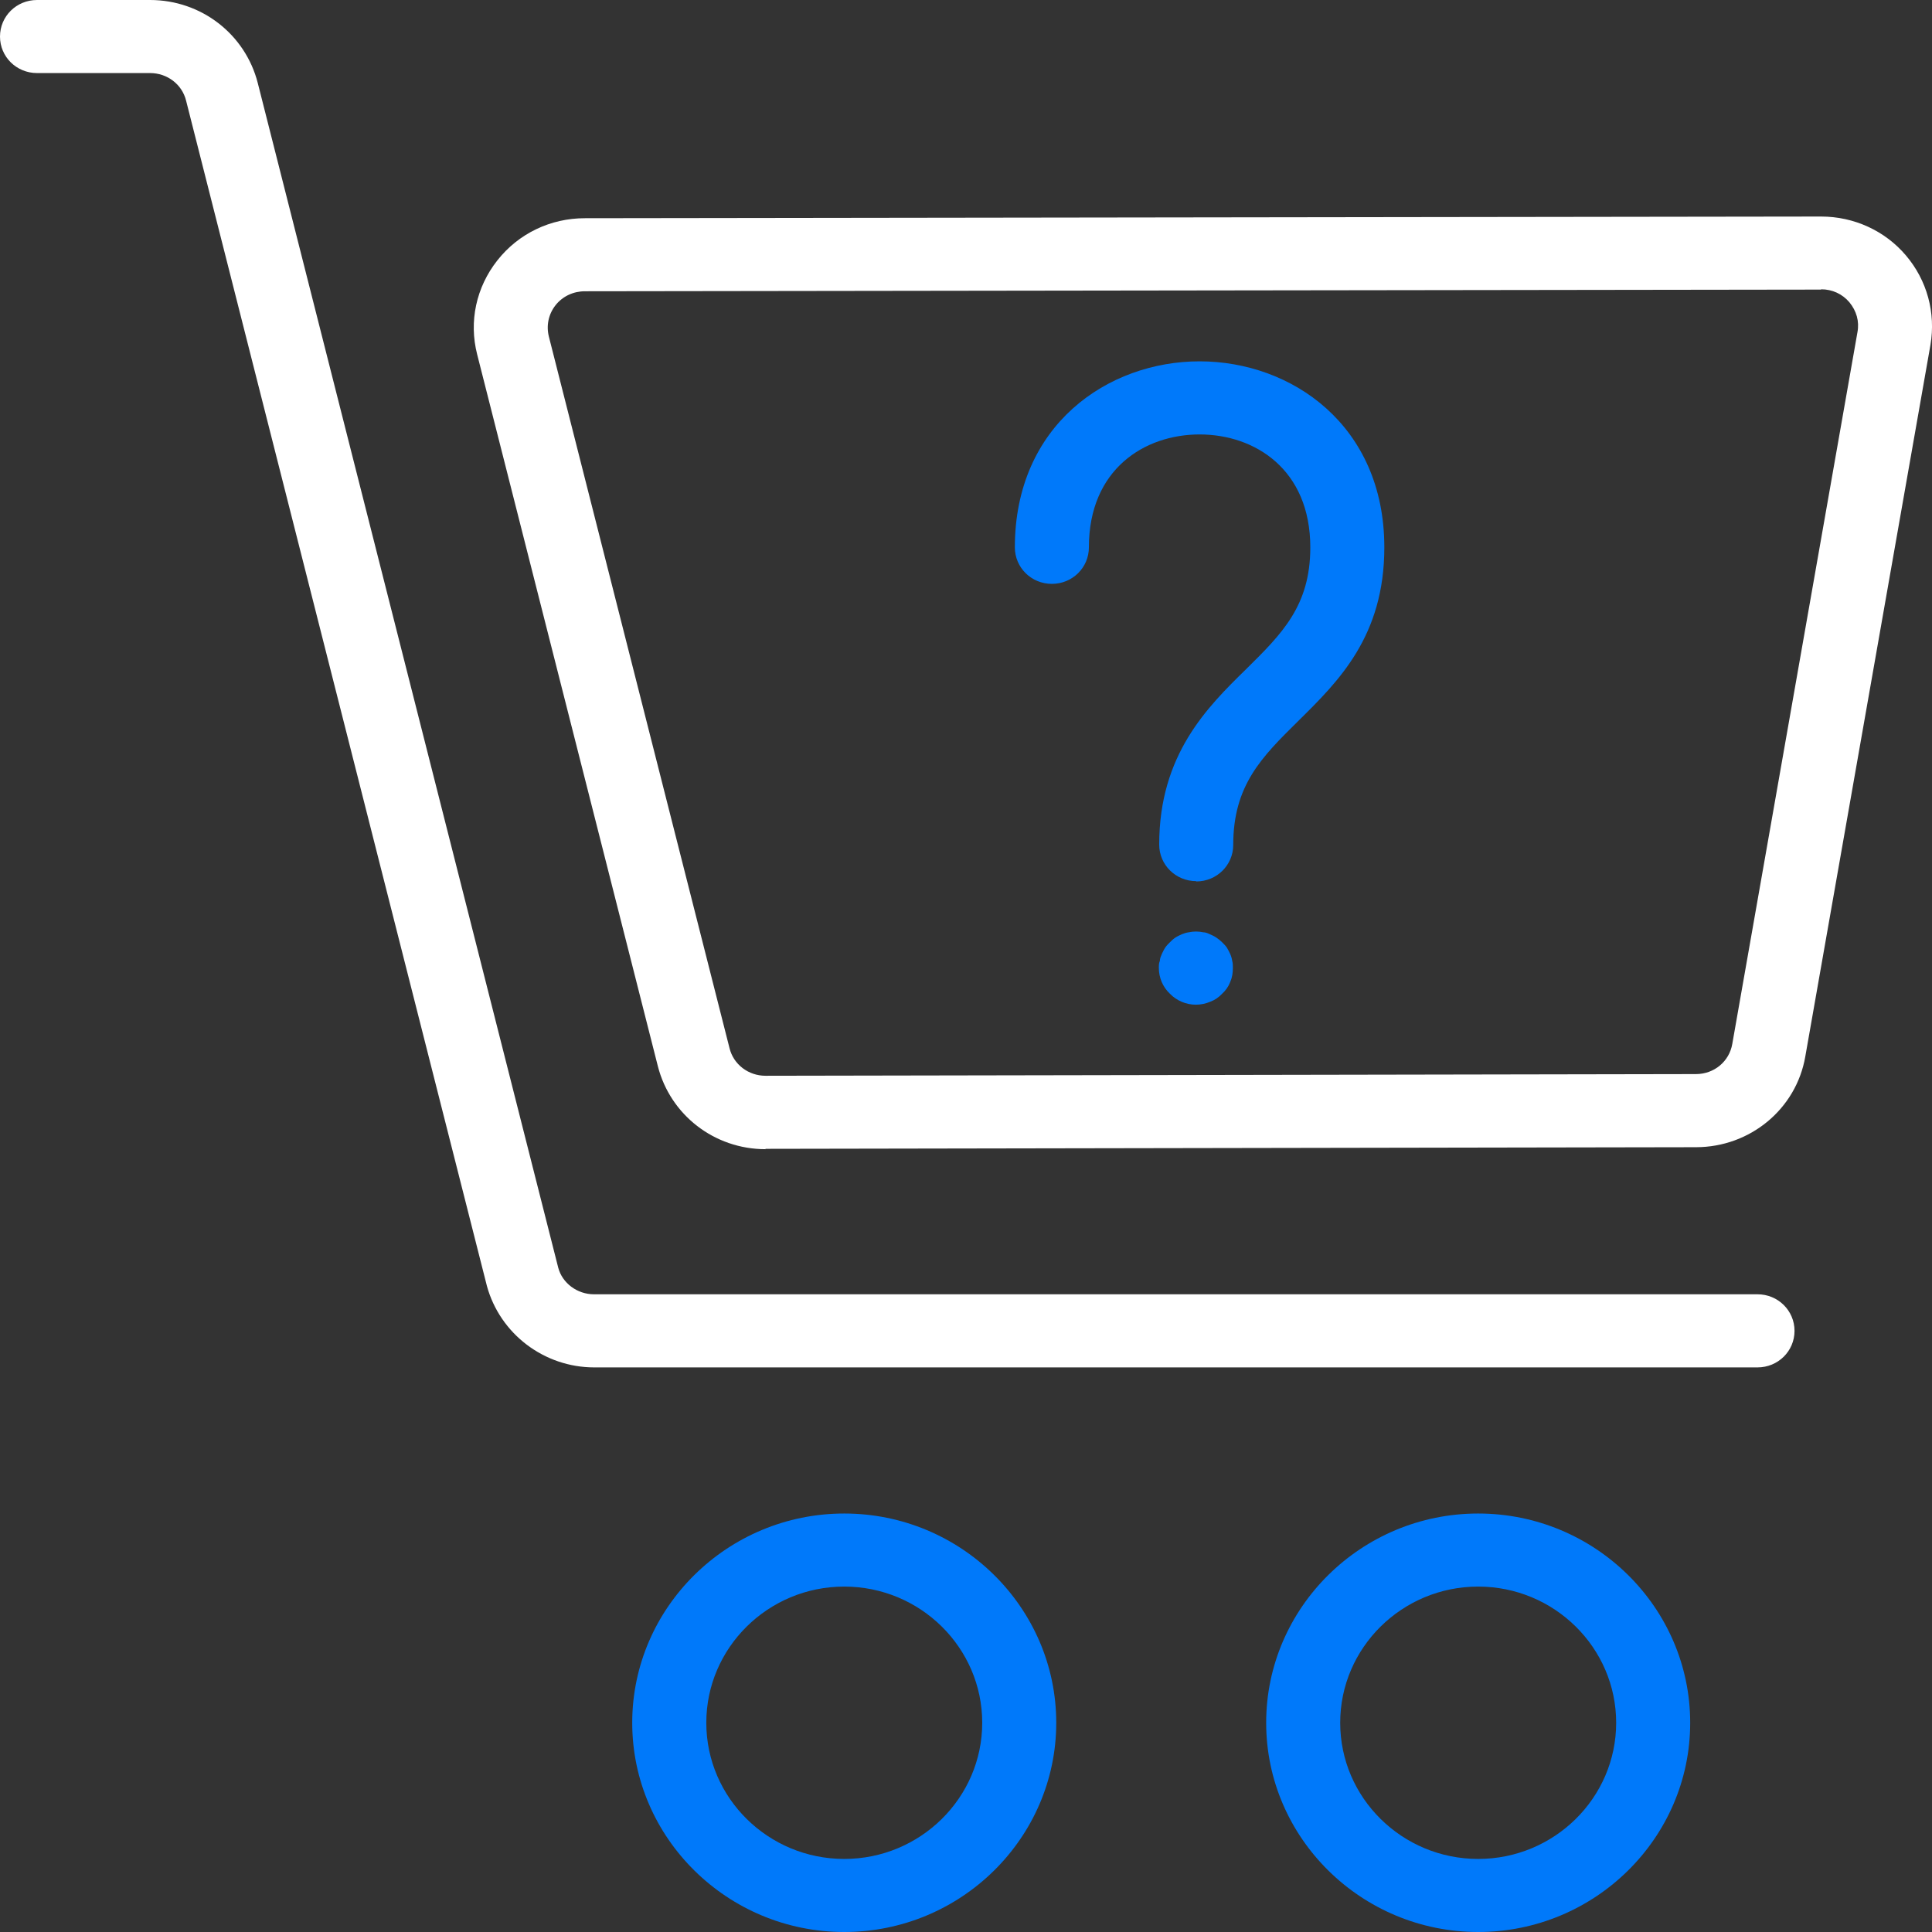 <svg width="38" height="38" viewBox="0 0 38 38" fill="none" xmlns="http://www.w3.org/2000/svg">
<rect x="0" y="0" width="38" height="38" fill="#333333" stroke="none"/>
<path d="M15.057 22.603C14.051 22.603 13.184 21.93 12.939 20.97L9.385 6.97C9.22 6.324 9.365 5.651 9.782 5.122C10.199 4.592 10.828 4.292 11.503 4.292L35.819 4.259C36.468 4.259 37.077 4.54 37.487 5.024C37.904 5.514 38.076 6.154 37.97 6.781L35.508 20.78C35.33 21.812 34.423 22.564 33.357 22.564L15.057 22.596V22.603ZM35.819 5.696L11.503 5.729C11.278 5.729 11.066 5.827 10.927 6.003C10.788 6.18 10.742 6.402 10.795 6.618L14.349 20.617C14.428 20.937 14.72 21.159 15.057 21.159L33.357 21.126C33.715 21.126 34.013 20.878 34.072 20.532L36.534 6.533C36.574 6.317 36.514 6.115 36.375 5.945C36.236 5.781 36.038 5.69 35.819 5.69V5.696Z" fill="white"/>
<path d="M16.605 38C14.309 38 12.435 36.151 12.435 33.885C12.435 31.618 14.309 29.769 16.605 29.769C18.902 29.769 20.775 31.618 20.775 33.885C20.775 36.151 18.902 38 16.605 38ZM16.605 31.206C15.109 31.206 13.892 32.408 13.892 33.885C13.892 35.361 15.109 36.563 16.605 36.563C18.101 36.563 19.319 35.361 19.319 33.885C19.319 32.408 18.101 31.206 16.605 31.206Z" fill="#0079FA"/>
<path d="M29.074 38C26.777 38 24.904 36.151 24.904 33.885C24.904 31.618 26.777 29.769 29.074 29.769C31.371 29.769 33.244 31.618 33.244 33.885C33.244 36.151 31.371 38 29.074 38ZM29.074 31.206C27.578 31.206 26.36 32.408 26.36 33.885C26.36 35.361 27.578 36.563 29.074 36.563C30.57 36.563 31.788 35.361 31.788 33.885C31.788 32.408 30.57 31.206 29.074 31.206Z" fill="#0079FA"/>
<path d="M34.575 26.895H11.688C10.702 26.895 9.835 26.235 9.577 25.294L3.66 1.979C3.581 1.659 3.289 1.437 2.952 1.437H0.728C0.324 1.437 0 1.117 0 0.719C0 0.32 0.324 0 0.728 0H2.952C3.958 0 4.825 0.673 5.07 1.633L10.98 24.935C11.059 25.235 11.351 25.457 11.682 25.457H34.568C34.972 25.457 35.296 25.778 35.296 26.176C35.296 26.575 34.972 26.895 34.568 26.895H34.575Z" fill="white"/>
<path d="M23.521 19.761C23.329 19.761 23.144 19.683 23.011 19.546C22.872 19.415 22.793 19.232 22.793 19.036C22.793 18.99 22.793 18.945 22.813 18.899C22.813 18.853 22.833 18.807 22.852 18.762C22.872 18.722 22.892 18.677 22.919 18.637C22.945 18.598 22.978 18.566 23.011 18.533C23.044 18.5 23.078 18.468 23.117 18.442C23.157 18.415 23.203 18.396 23.243 18.376C23.289 18.357 23.336 18.343 23.382 18.337C23.475 18.317 23.574 18.317 23.667 18.337C23.713 18.337 23.759 18.357 23.799 18.376C23.845 18.396 23.885 18.415 23.925 18.442C23.964 18.468 24.004 18.5 24.037 18.533C24.07 18.566 24.103 18.598 24.13 18.637C24.156 18.677 24.176 18.722 24.196 18.762C24.216 18.807 24.229 18.853 24.236 18.899C24.249 18.945 24.249 18.99 24.249 19.036C24.249 19.134 24.236 19.225 24.196 19.317C24.163 19.402 24.11 19.48 24.037 19.546C23.971 19.617 23.892 19.67 23.806 19.702C23.713 19.741 23.62 19.761 23.521 19.761Z" fill="#0079FA"/>
<path d="M23.528 17.331C23.125 17.331 22.8 17.011 22.8 16.612C22.8 14.842 23.747 13.908 24.508 13.163C25.216 12.464 25.772 11.915 25.772 10.766C25.772 9.231 24.68 8.545 23.595 8.545C22.509 8.545 21.417 9.231 21.417 10.766C21.417 11.164 21.093 11.484 20.689 11.484C20.285 11.484 19.961 11.164 19.961 10.766C19.961 8.362 21.788 7.107 23.595 7.107C25.401 7.107 27.228 8.362 27.228 10.766C27.228 12.516 26.328 13.398 25.534 14.182C24.819 14.888 24.256 15.443 24.256 16.619C24.256 17.017 23.932 17.337 23.528 17.337V17.331Z" fill="#0079FA"/>
</svg>
